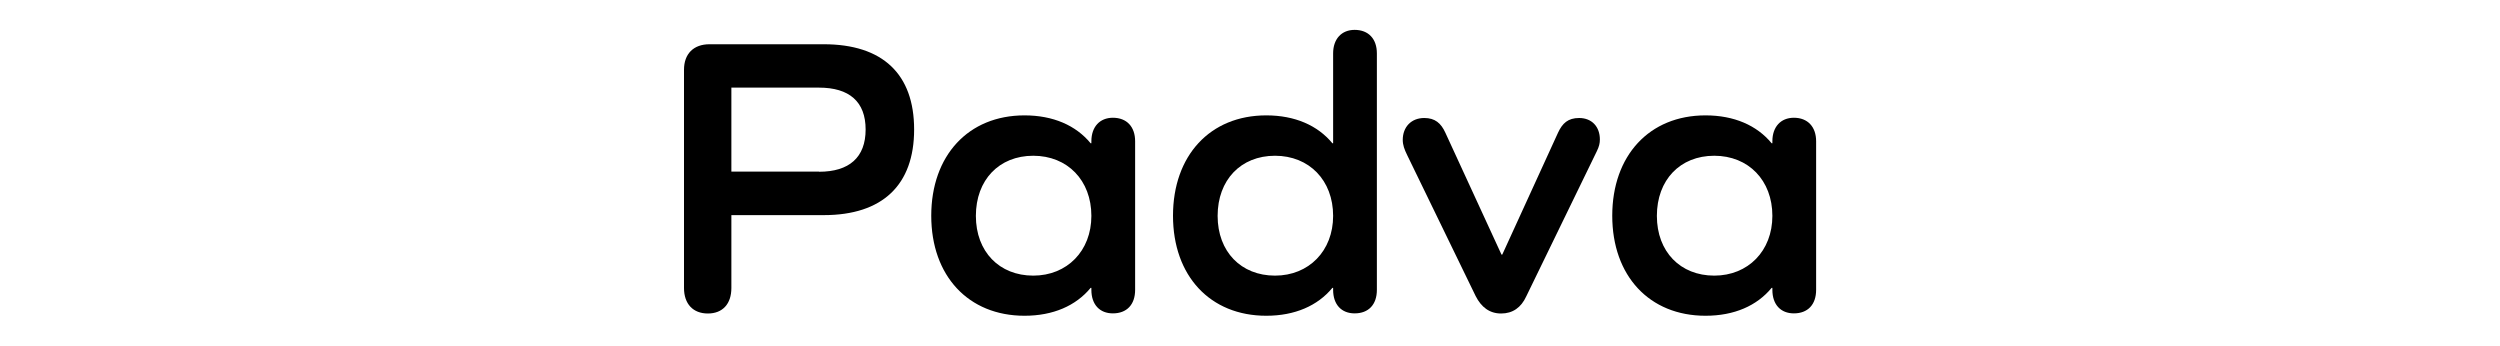 <?xml version="1.0" encoding="UTF-8"?>
<svg id="_레이어_6" data-name="레이어 6" xmlns="http://www.w3.org/2000/svg" viewBox="0 0 200 27.65">
  <path d="M65.9,3.54c4.72,0,7.23,2.39,7.23,6.82s-2.52,6.85-7.23,6.85h-7.39v5.83c0,1.27-.7,2.04-1.88,2.04s-1.91-.76-1.91-2.04V5.58c0-1.27,.76-2.04,2.04-2.04h9.14Zm-.38,10.2c2.42,0,3.73-1.15,3.73-3.38s-1.31-3.35-3.73-3.35h-7.01v6.72h7.01Z"/>
  <path d="M90.81,11.31v11.88c0,1.18-.67,1.88-1.78,1.88-1.05,0-1.72-.7-1.72-1.88v-.16h-.06c-1.18,1.43-3,2.23-5.29,2.23-4.49,0-7.46-3.19-7.46-8s2.96-8.03,7.46-8.03c2.29,0,4.11,.8,5.29,2.23h.06v-.16c0-1.15,.67-1.88,1.72-1.88,1.12,0,1.78,.73,1.78,1.88Zm-3.5,5.96c0-2.84-1.91-4.81-4.65-4.81s-4.59,1.94-4.59,4.81,1.88,4.78,4.59,4.78,4.65-1.98,4.65-4.78Z"/>
  <path d="M110.15,4.27V23.19c0,1.18-.67,1.88-1.78,1.88-1.05,0-1.72-.7-1.72-1.88v-.16h-.06c-1.18,1.43-3,2.23-5.29,2.23-4.49,0-7.46-3.19-7.46-8s2.96-8.03,7.46-8.03c2.29,0,4.11,.8,5.29,2.23h.06V4.27c0-1.15,.67-1.88,1.72-1.88,1.12,0,1.78,.73,1.78,1.88Zm-3.5,13c0-2.84-1.91-4.81-4.65-4.81s-4.59,1.94-4.59,4.81,1.88,4.78,4.59,4.78,4.65-1.98,4.65-4.78Z"/>
  <path d="M127.99,11.15c0,.32-.06,.57-.25,.96l-5.64,11.6c-.41,.89-1.08,1.37-2.01,1.37s-1.59-.51-2.04-1.4l-5.48-11.28c-.22-.45-.35-.8-.35-1.21,0-1.02,.67-1.75,1.72-1.75,.86,0,1.34,.41,1.69,1.18l4.49,9.75h.06l4.46-9.75c.35-.76,.8-1.18,1.69-1.18,1.02,0,1.66,.7,1.66,1.72Z"/>
  <path d="M145.29,11.31v11.88c0,1.18-.67,1.88-1.78,1.88-1.05,0-1.72-.7-1.72-1.88v-.16h-.06c-1.18,1.43-2.99,2.23-5.29,2.23-4.49,0-7.46-3.19-7.46-8s2.96-8.03,7.46-8.03c2.29,0,4.11,.8,5.29,2.23h.06v-.16c0-1.15,.67-1.88,1.72-1.88,1.11,0,1.78,.73,1.78,1.88Zm-3.5,5.96c0-2.84-1.91-4.81-4.65-4.81s-4.59,1.94-4.59,4.81,1.88,4.78,4.59,4.78,4.65-1.98,4.65-4.78Z"/>
</svg>